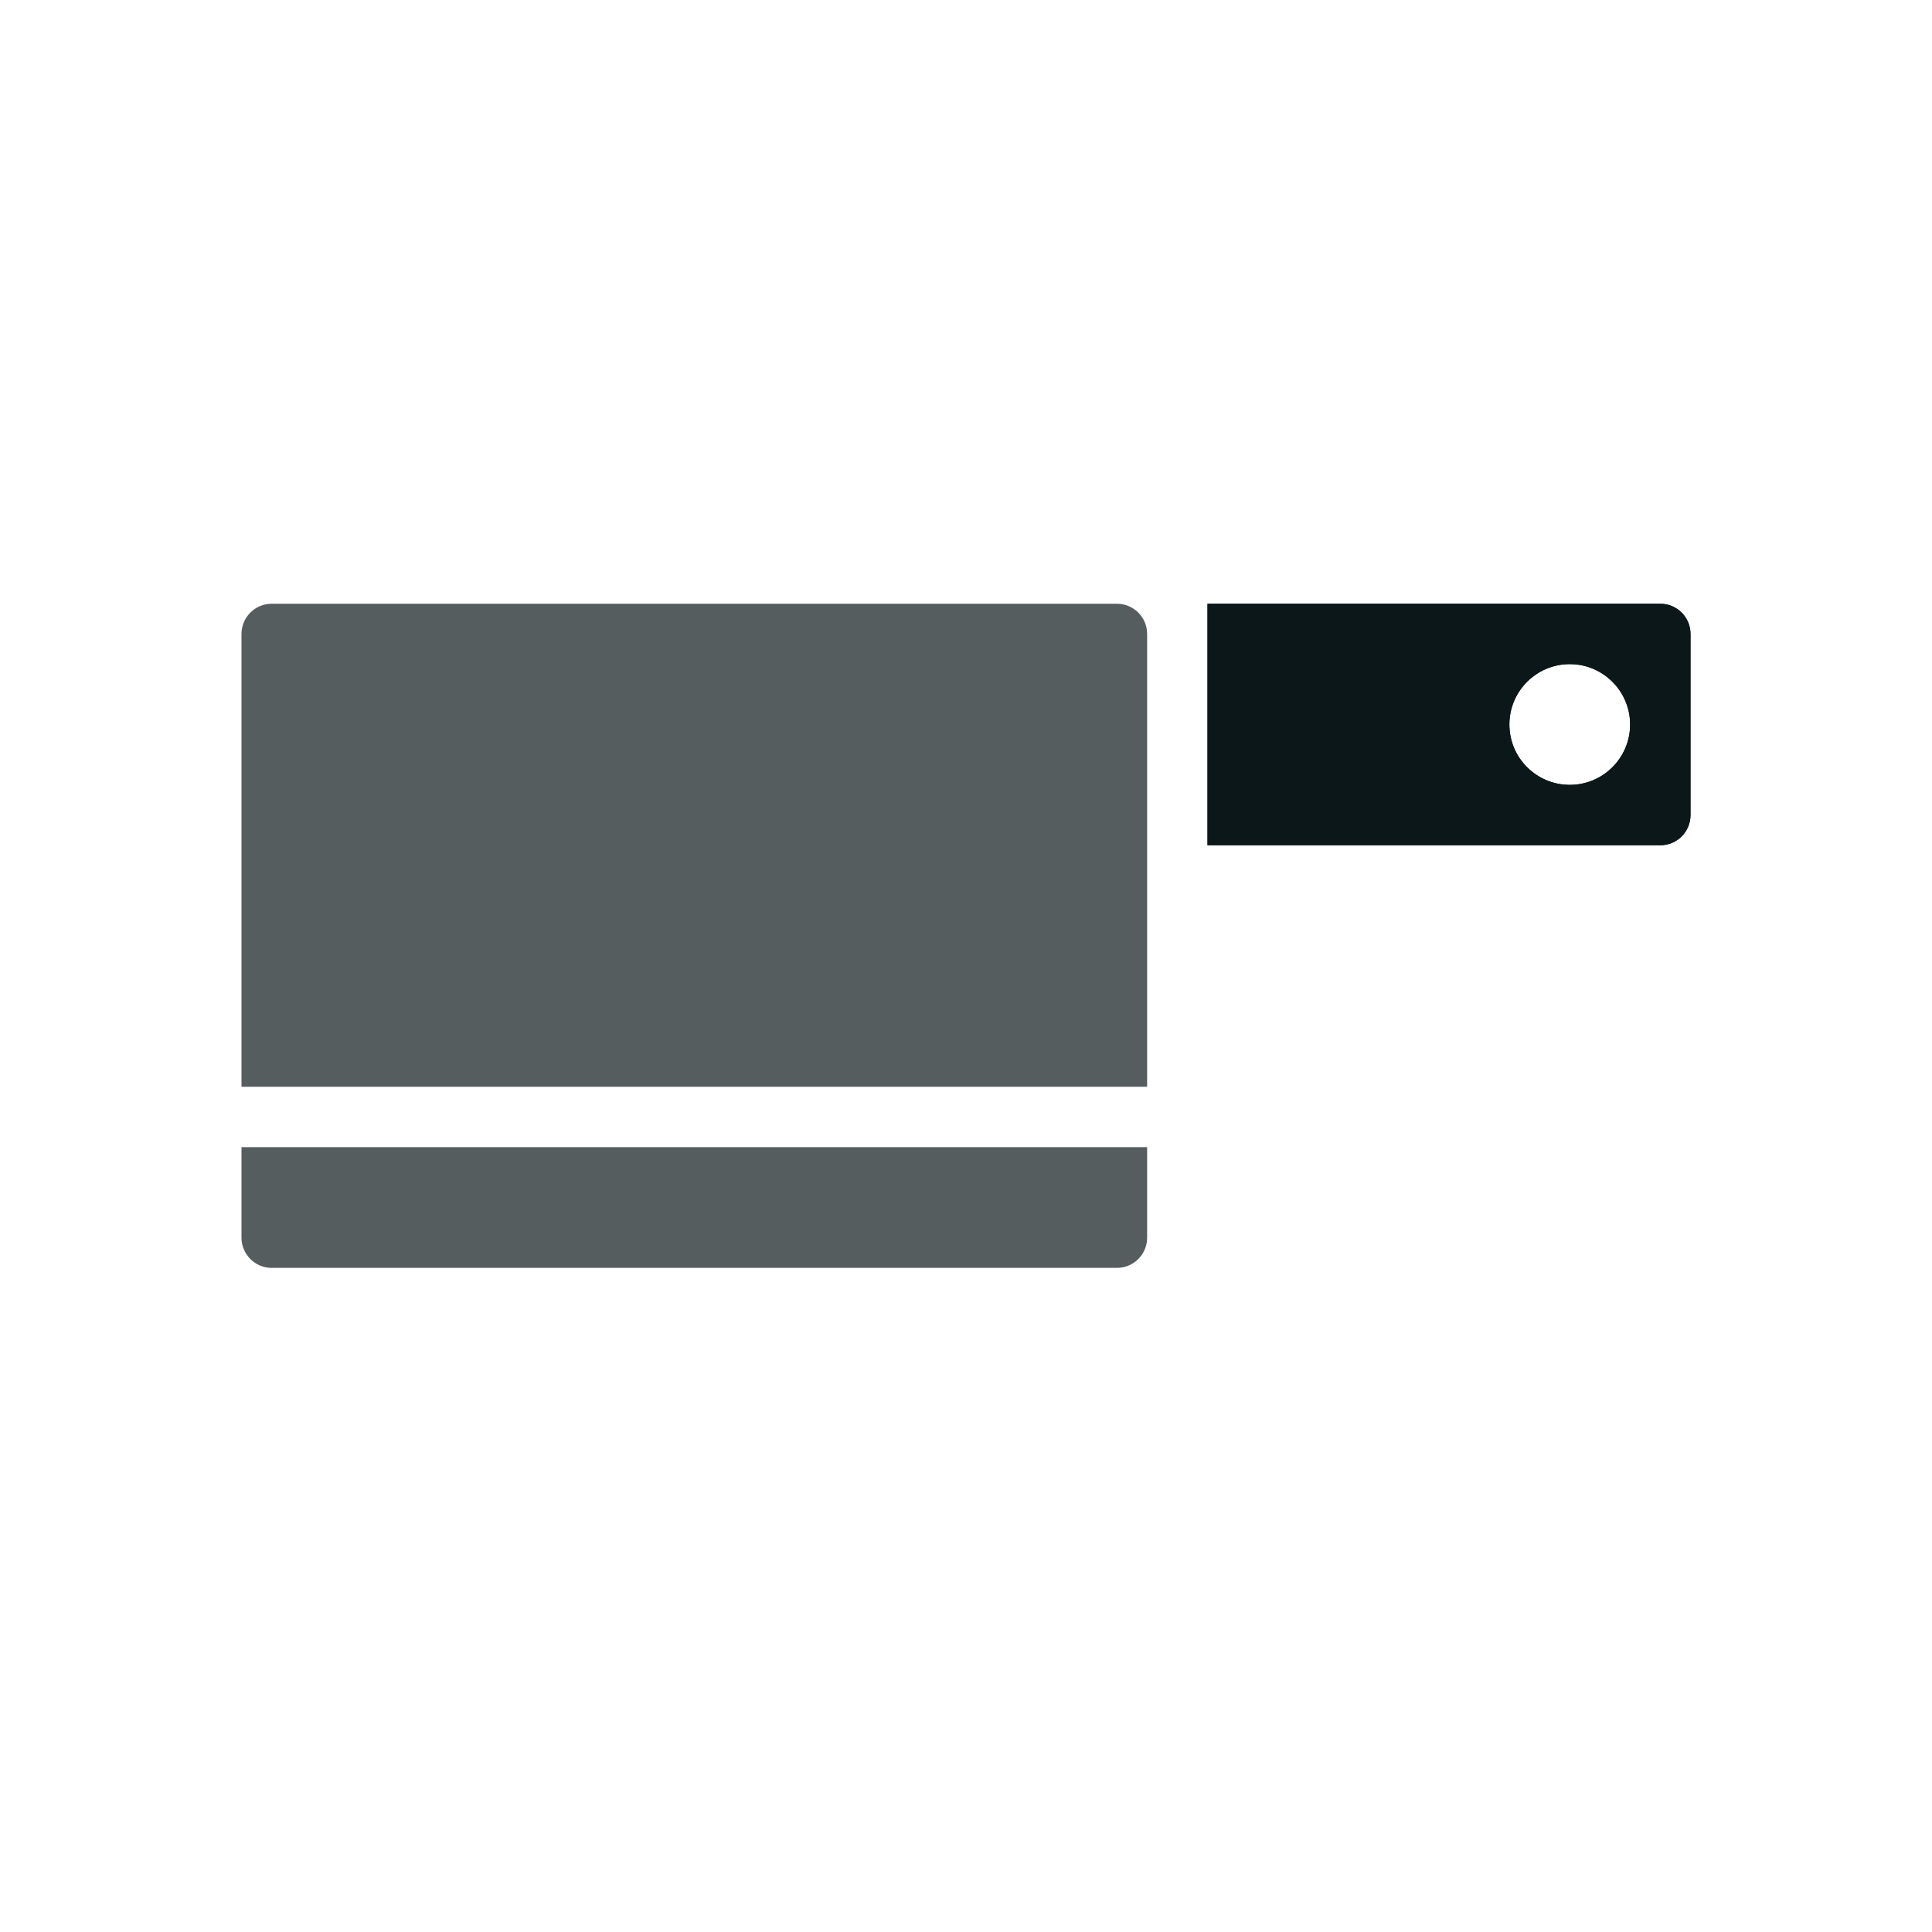 <?xml version="1.0" encoding="utf-8"?>
<svg version="1.1" id="Uploaded to svgrepo.com" xmlns="http://www.w3.org/2000/svg" xmlns:xlink="http://www.w3.org/1999/xlink" 
	 width="800px" height="800px" viewBox="0 0 32 32" xml:space="preserve">
<style type="text/css">
	.duotone_een{fill:#0B1719;}
	.duotone_twee{fill:#555D5E;}
</style>
<g>
	<g>
		<g>
			<path class="duotone_een" d="M20,10v4h7.5c0.276,0,0.5-0.224,0.5-0.5v-3c0-0.276-0.224-0.5-0.5-0.5H20z M26,13
				c-0.552,0-1-0.448-1-1c0-0.552,0.448-1,1-1s1,0.448,1,1C27,12.552,26.552,13,26,13z"/>
		</g>
		<g>
			<path class="duotone_een" d="M20,10v4h7.5c0.276,0,0.5-0.224,0.5-0.5v-3c0-0.276-0.224-0.5-0.5-0.5H20z M26,13
				c-0.552,0-1-0.448-1-1c0-0.552,0.448-1,1-1s1,0.448,1,1C27,12.552,26.552,13,26,13z"/>
		</g>
	</g>
	<path class="duotone_twee" d="M4,18v-7.5C4,10.224,4.224,10,4.5,10h14c0.276,0,0.5,0.224,0.5,0.5V18H4z M4,19v1.5
		C4,20.776,4.224,21,4.5,21h14c0.276,0,0.5-0.224,0.5-0.5V19H4z"/>
</g>
</svg>
